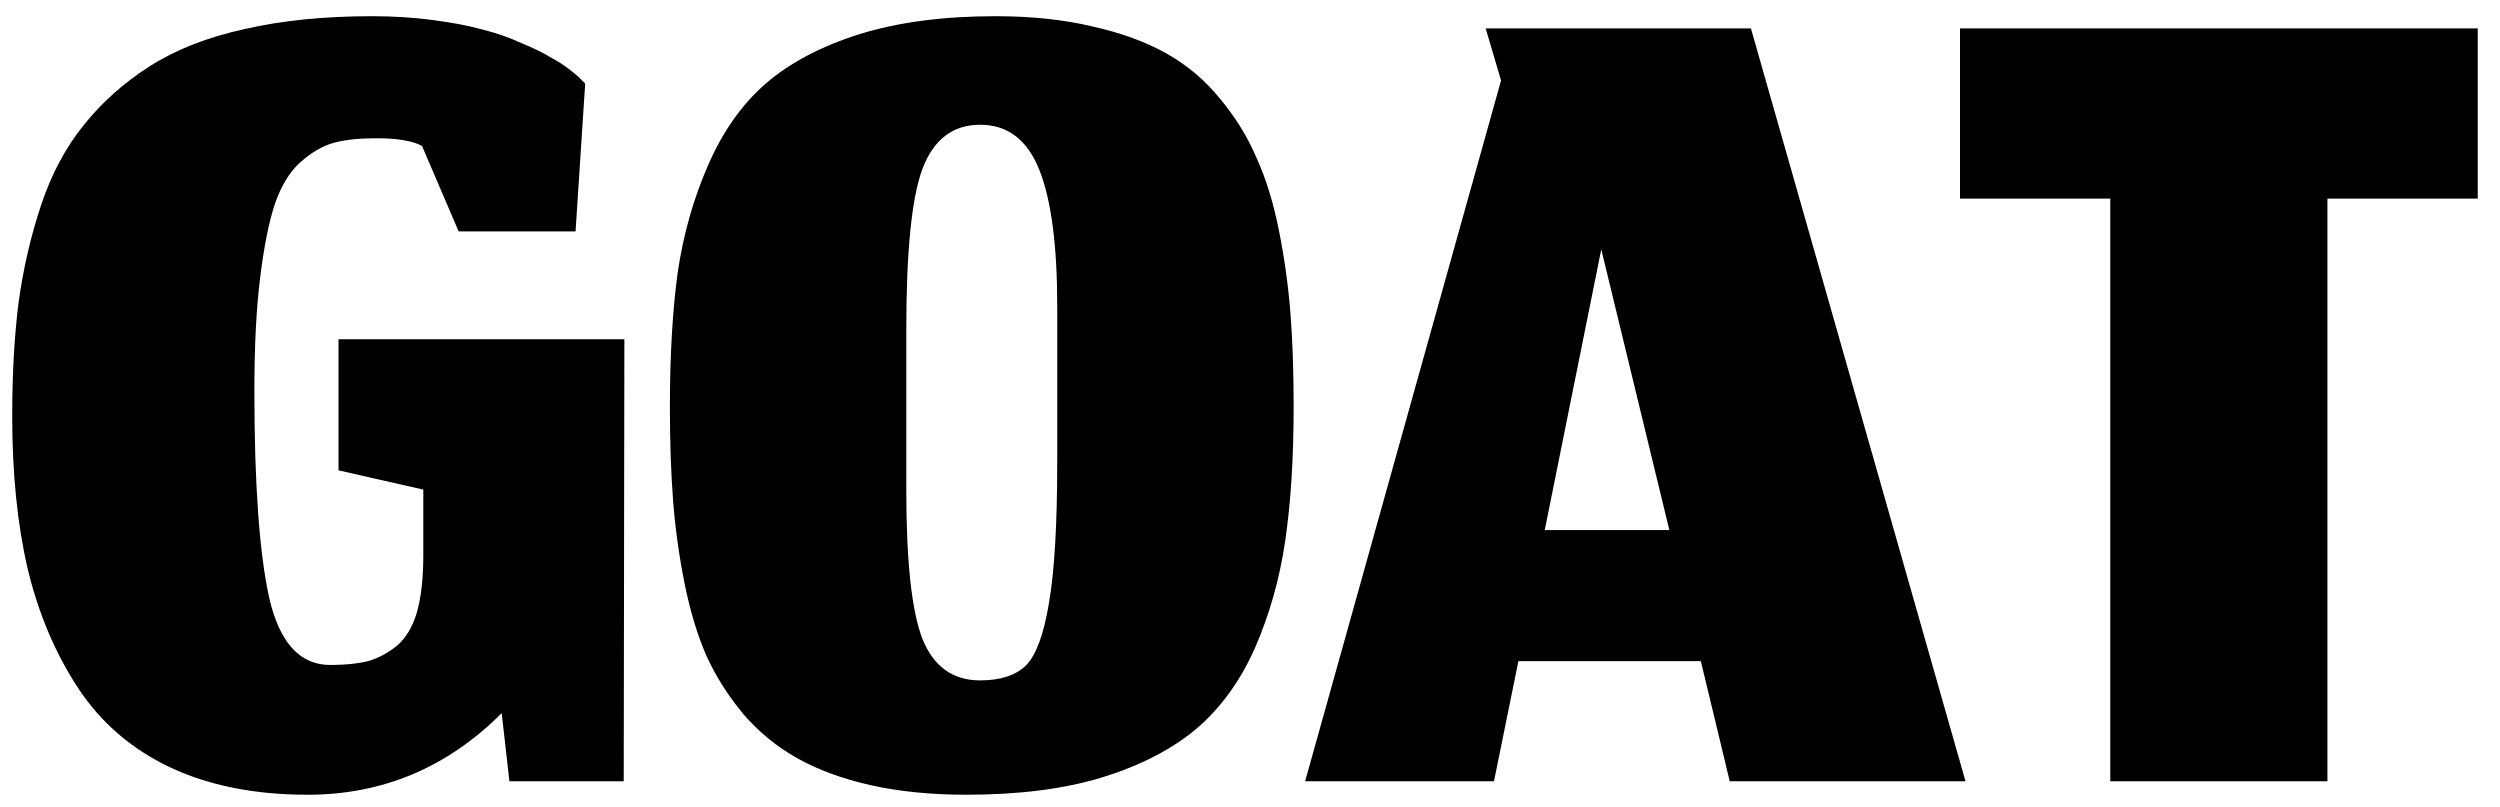 <svg width="96" height="31" viewBox="0 0 96 31" fill="none" xmlns="http://www.w3.org/2000/svg">
<path d="M19.265 27.385C17.176 29.474 14.693 30.518 11.815 30.518C9.776 30.518 8.008 30.164 6.512 29.457C5.032 28.75 3.856 27.731 2.985 26.399C2.113 25.067 1.472 23.546 1.061 21.835C0.666 20.125 0.469 18.176 0.469 15.989C0.469 14.361 0.551 12.898 0.715 11.599C0.896 10.3 1.184 9.058 1.579 7.874C1.973 6.69 2.516 5.67 3.207 4.815C3.897 3.944 4.744 3.187 5.747 2.546C6.75 1.905 7.967 1.428 9.398 1.115C10.829 0.786 12.457 0.622 14.282 0.622C15.104 0.622 15.885 0.671 16.625 0.77C17.382 0.869 18.023 0.992 18.549 1.14C19.076 1.272 19.569 1.444 20.029 1.658C20.506 1.855 20.876 2.036 21.139 2.201C21.419 2.349 21.674 2.513 21.904 2.694C22.134 2.875 22.274 2.998 22.323 3.064C22.389 3.13 22.438 3.179 22.471 3.212L22.101 8.885H17.612L16.206 5.605C15.844 5.407 15.26 5.309 14.455 5.309C13.797 5.309 13.254 5.366 12.827 5.481C12.399 5.596 11.972 5.843 11.544 6.221C11.133 6.583 10.804 7.118 10.557 7.825C10.327 8.515 10.138 9.461 9.99 10.661C9.842 11.845 9.768 13.292 9.768 15.003C9.768 18.571 9.957 21.219 10.335 22.945C10.73 24.672 11.511 25.535 12.679 25.535C13.254 25.535 13.739 25.486 14.134 25.387C14.529 25.272 14.899 25.075 15.244 24.795C15.589 24.499 15.844 24.072 16.009 23.513C16.173 22.937 16.255 22.205 16.255 21.317V18.801L12.999 18.061V13.029H23.976L23.951 30H19.561L19.265 27.385ZM34.802 18.826C34.802 21.556 35.007 23.455 35.418 24.524C35.846 25.593 36.586 26.127 37.638 26.127C38.411 26.127 38.995 25.938 39.39 25.56C39.784 25.165 40.08 24.368 40.278 23.167C40.492 21.95 40.598 20.133 40.598 17.716V11.771C40.598 9.42 40.368 7.668 39.908 6.517C39.447 5.366 38.691 4.791 37.638 4.791C36.586 4.791 35.846 5.358 35.418 6.493C35.007 7.611 34.802 9.658 34.802 12.635V18.826ZM37.12 30.518C35.756 30.518 34.522 30.395 33.42 30.148C32.335 29.901 31.398 29.556 30.608 29.112C29.819 28.668 29.128 28.101 28.536 27.41C27.961 26.719 27.492 25.979 27.13 25.19C26.785 24.401 26.506 23.48 26.292 22.427C26.078 21.358 25.93 20.298 25.848 19.245C25.766 18.176 25.724 16.976 25.724 15.644C25.724 13.671 25.823 11.952 26.02 10.489C26.234 9.025 26.621 7.652 27.18 6.369C27.739 5.07 28.479 4.018 29.4 3.212C30.337 2.406 31.538 1.773 33.001 1.313C34.481 0.852 36.224 0.622 38.23 0.622C39.612 0.622 40.853 0.754 41.955 1.017C43.057 1.263 44.002 1.609 44.792 2.053C45.581 2.497 46.264 3.072 46.839 3.779C47.431 4.486 47.9 5.243 48.245 6.049C48.607 6.838 48.895 7.767 49.108 8.836C49.322 9.905 49.47 10.966 49.552 12.018C49.635 13.07 49.676 14.263 49.676 15.595C49.676 17.568 49.569 19.286 49.355 20.75C49.141 22.214 48.755 23.587 48.196 24.869C47.637 26.136 46.888 27.172 45.951 27.977C45.014 28.767 43.805 29.392 42.325 29.852C40.862 30.296 39.127 30.518 37.12 30.518ZM66.422 30L65.312 25.387H58.307L57.369 30H50.117L57.641 3.089L57.049 1.091H67.236L75.475 30H66.422ZM61.489 9.576L59.318 20.355H64.103L61.489 9.576ZM81.036 30V7.627H75.264V1.091H95.145V7.627H89.373V30H81.036Z" fill="black"/>
</svg>
